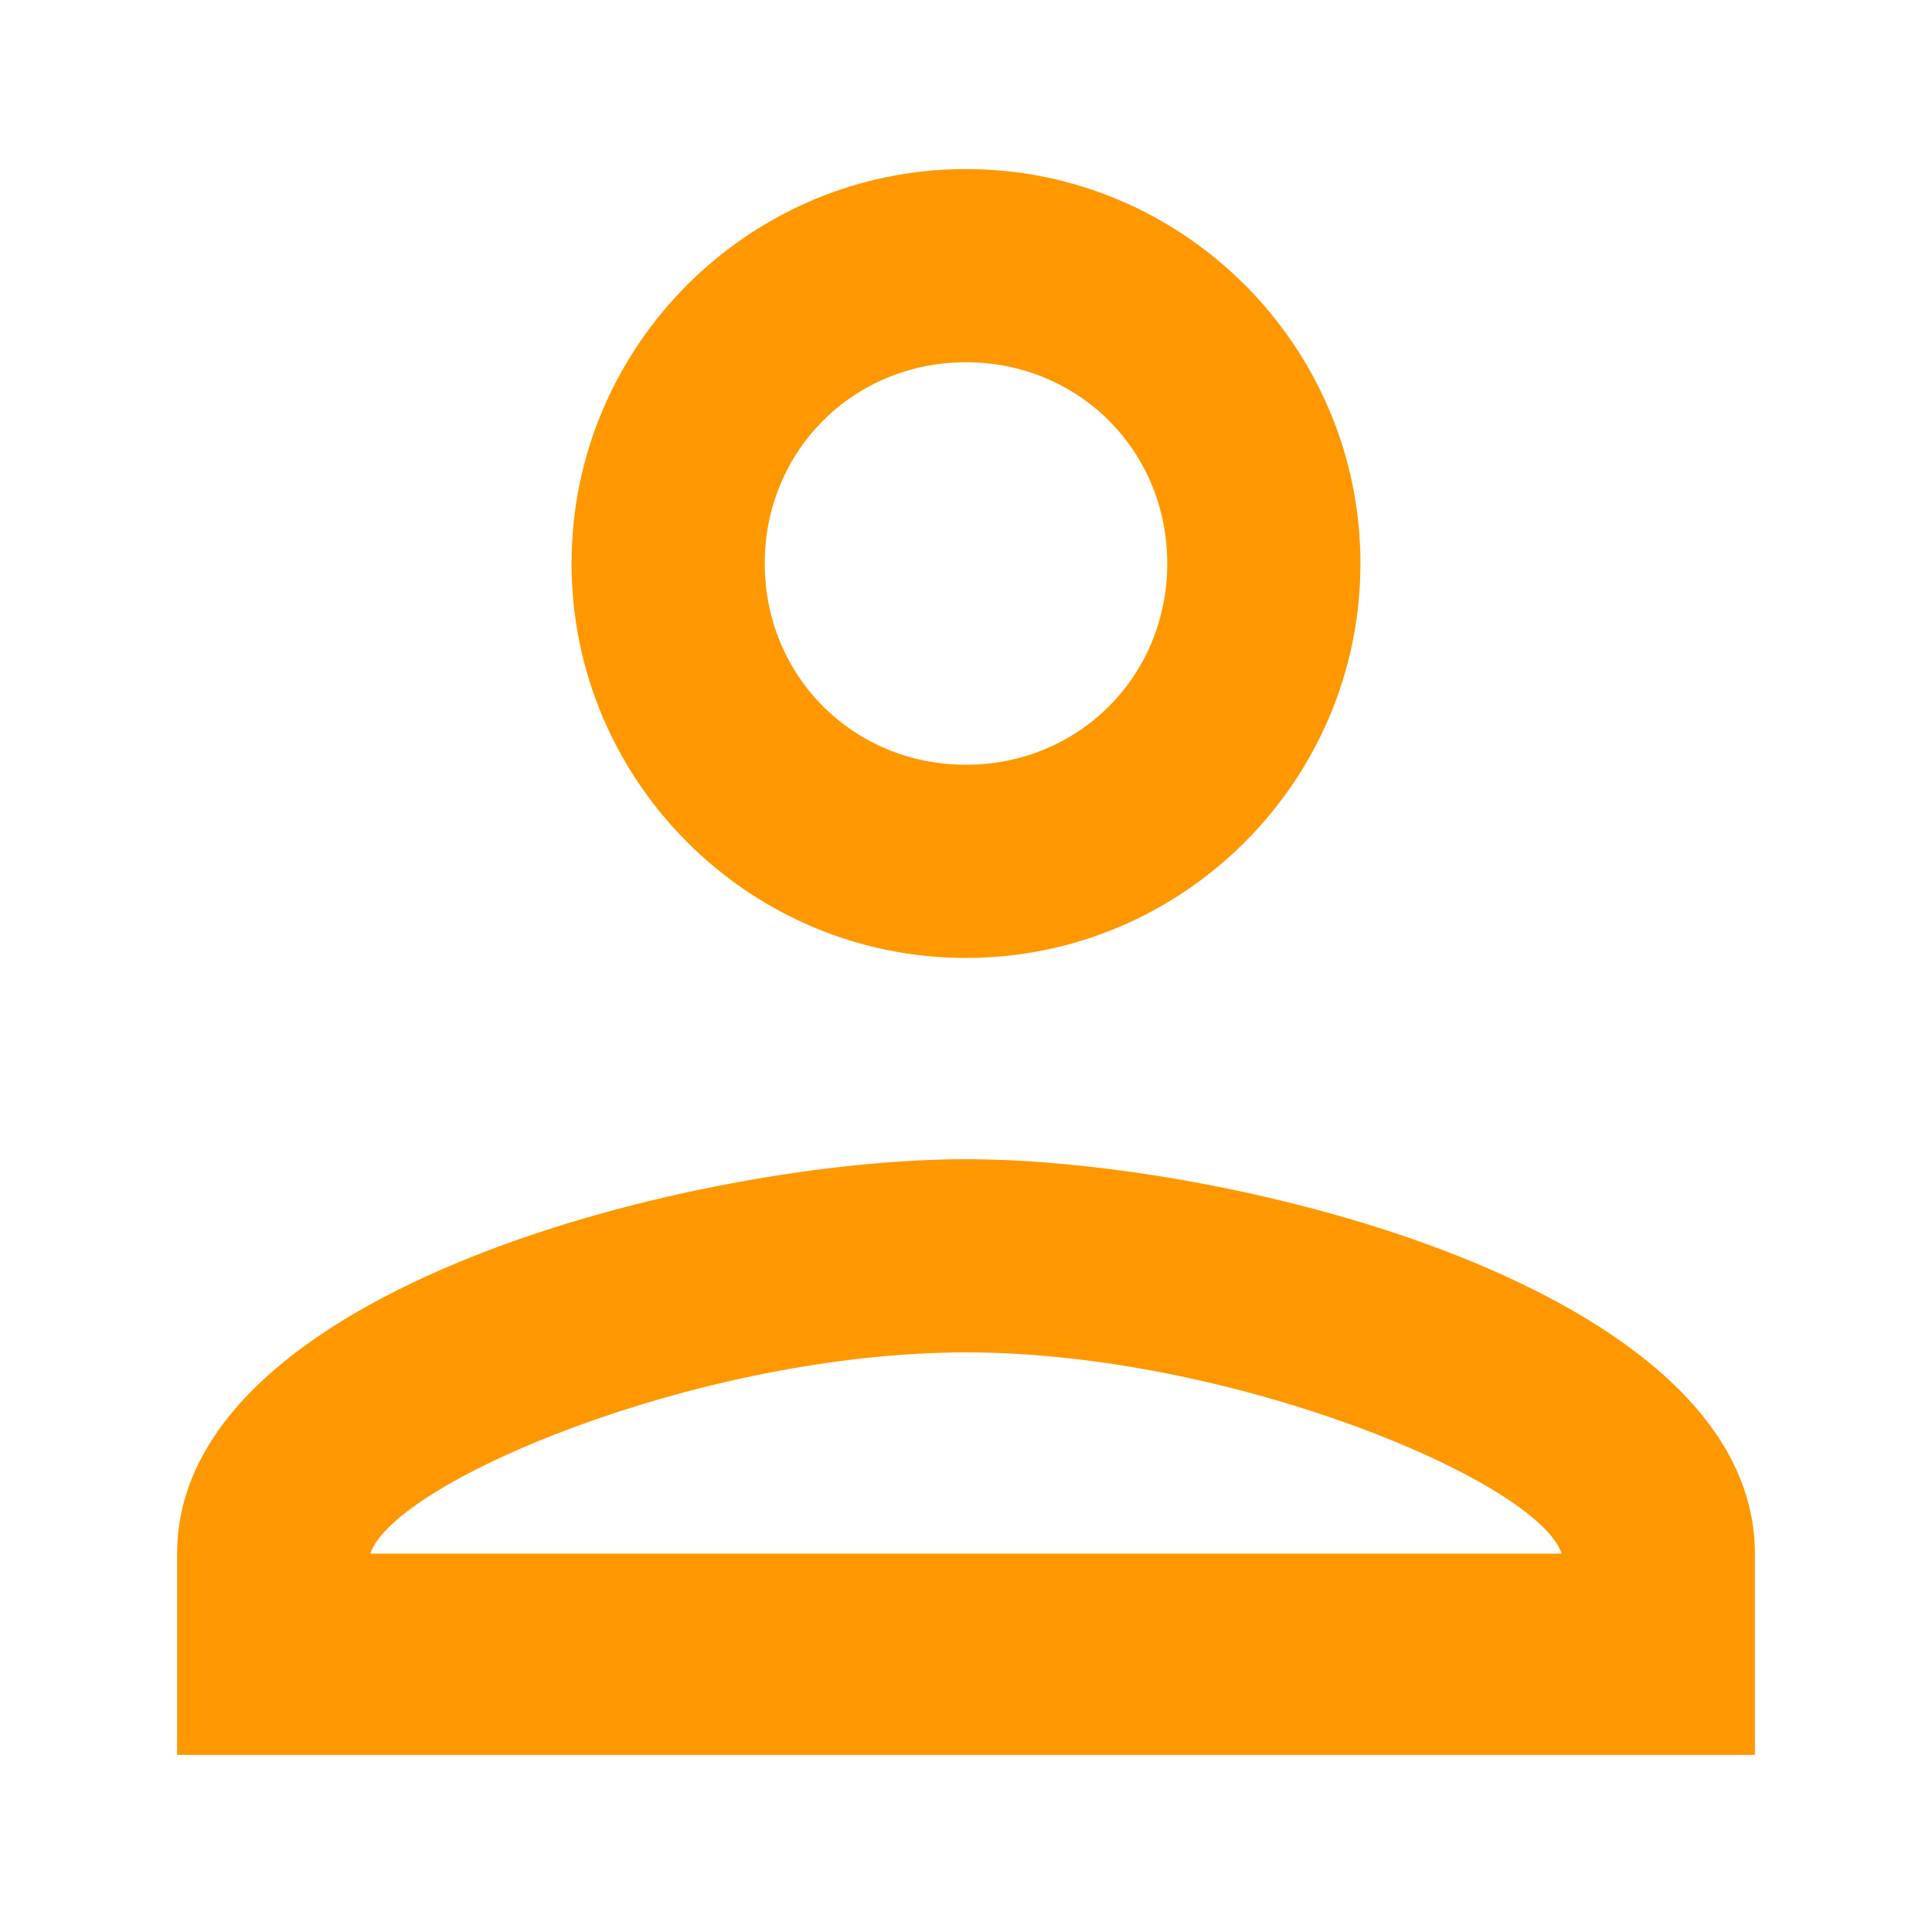 <?xml version="1.0" encoding="UTF-8"?> <!-- Generator: Adobe Illustrator 26.0.1, SVG Export Plug-In . SVG Version: 6.00 Build 0) --> <svg xmlns="http://www.w3.org/2000/svg" xmlns:xlink="http://www.w3.org/1999/xlink" version="1.1" id="Layer_1" x="0px" y="0px" viewBox="0 0 24 24" style="enable-background:new 0 0 24 24;" xml:space="preserve"> <style type="text/css"> .st0{fill:#FF9800;} </style> <path class="st0" d="M12,4.5c1.4,0,2.5,1.1,2.5,2.5S13.4,9.5,12,9.5S9.5,8.4,9.5,7c0,0,0,0,0,0C9.5,5.6,10.6,4.5,12,4.5 M12,16.8 c3.3,0,7.1,1.6,7.4,2.5H4.6C4.9,18.4,8.7,16.8,12,16.8 M12,2.1C9.3,2.1,7.1,4.3,7.1,7c0,2.7,2.2,4.9,4.9,4.9s4.9-2.2,4.9-4.9 c0,0,0,0,0,0C16.9,4.3,14.7,2.1,12,2.1C12,2.1,12,2.1,12,2.1z M12,14.4c-3.3,0-9.8,1.6-9.8,4.9v2.5h19.6v-2.5 C21.8,16,15.3,14.4,12,14.4z"></path> </svg> 